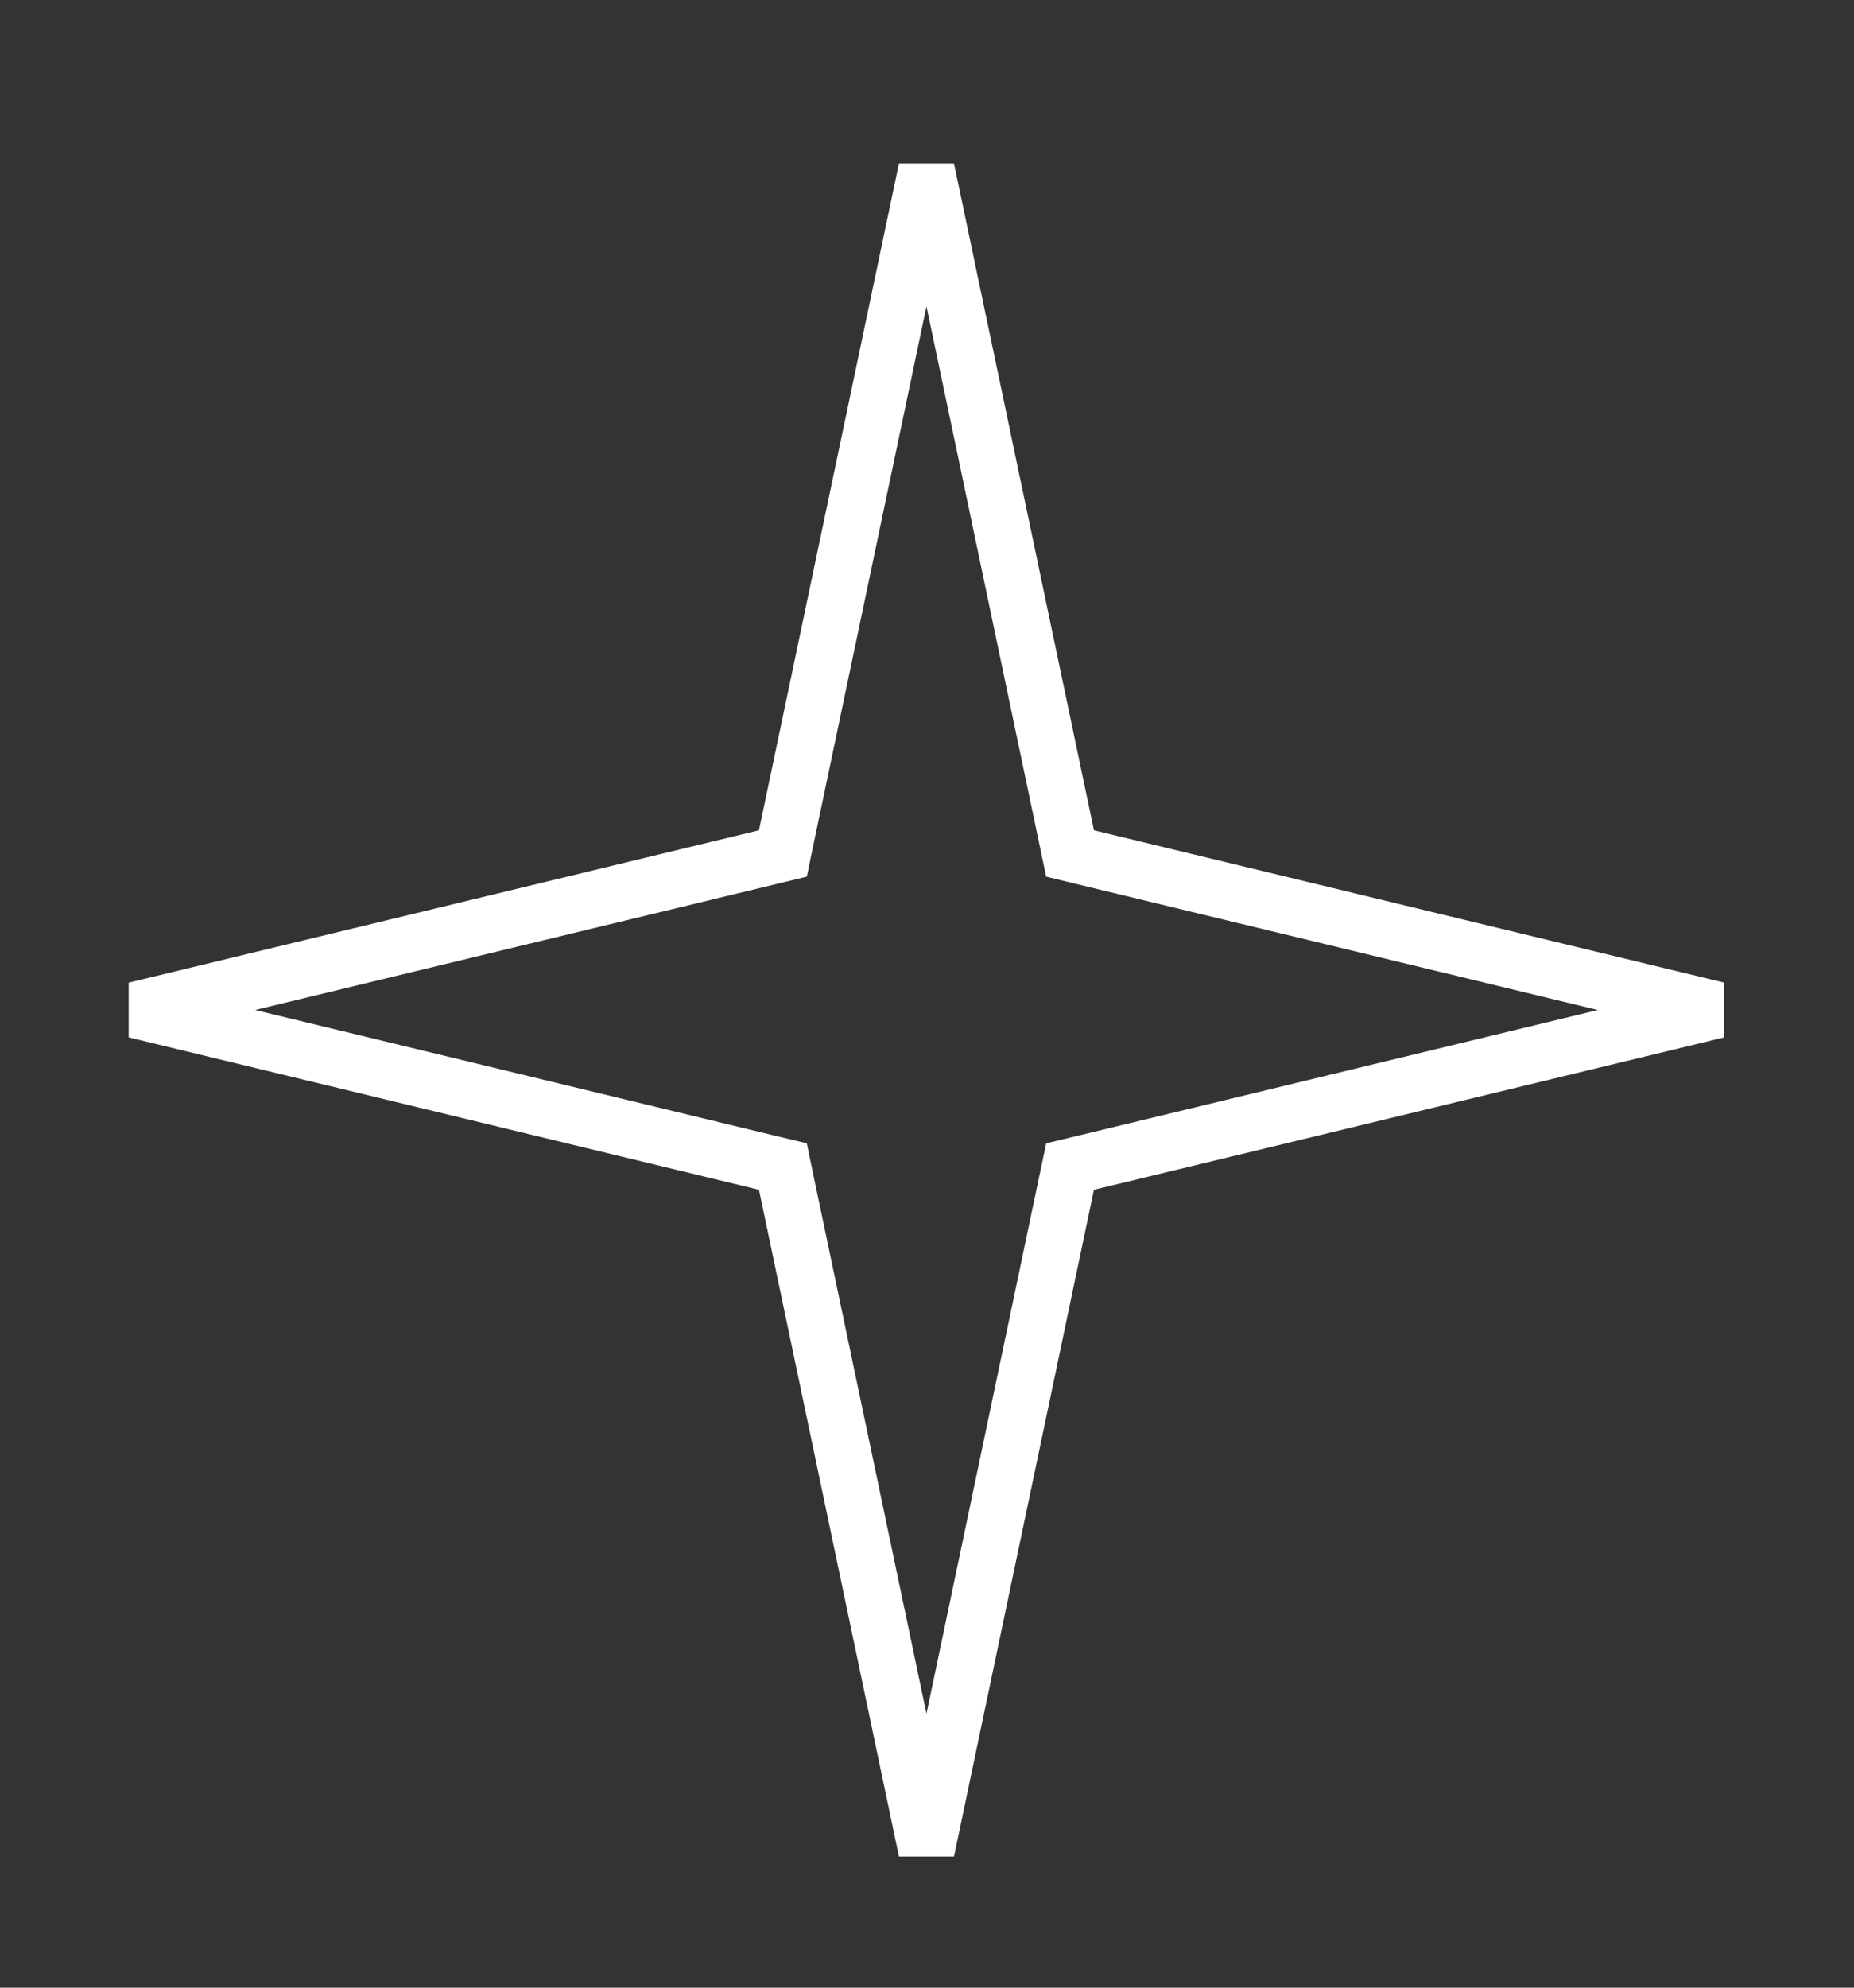 <?xml version="1.0" encoding="UTF-8"?> <svg xmlns="http://www.w3.org/2000/svg" width="42" height="45" viewBox="0 0 42 45" fill="none"><rect x="0" y="0" width="42" height="45" fill="#333333" stroke="none"/> <path d="M24.158 18.928L24.241 19.322L24.632 19.417L38.911 22.866L24.632 26.316L24.241 26.41L24.158 26.804L20.988 41.898L17.817 26.804L17.735 26.41L17.343 26.316L3.065 22.866L17.343 19.417L17.735 19.322L17.817 18.928L20.988 3.834L24.158 18.928Z" stroke="white" stroke-width="1.275"></path> </svg> 